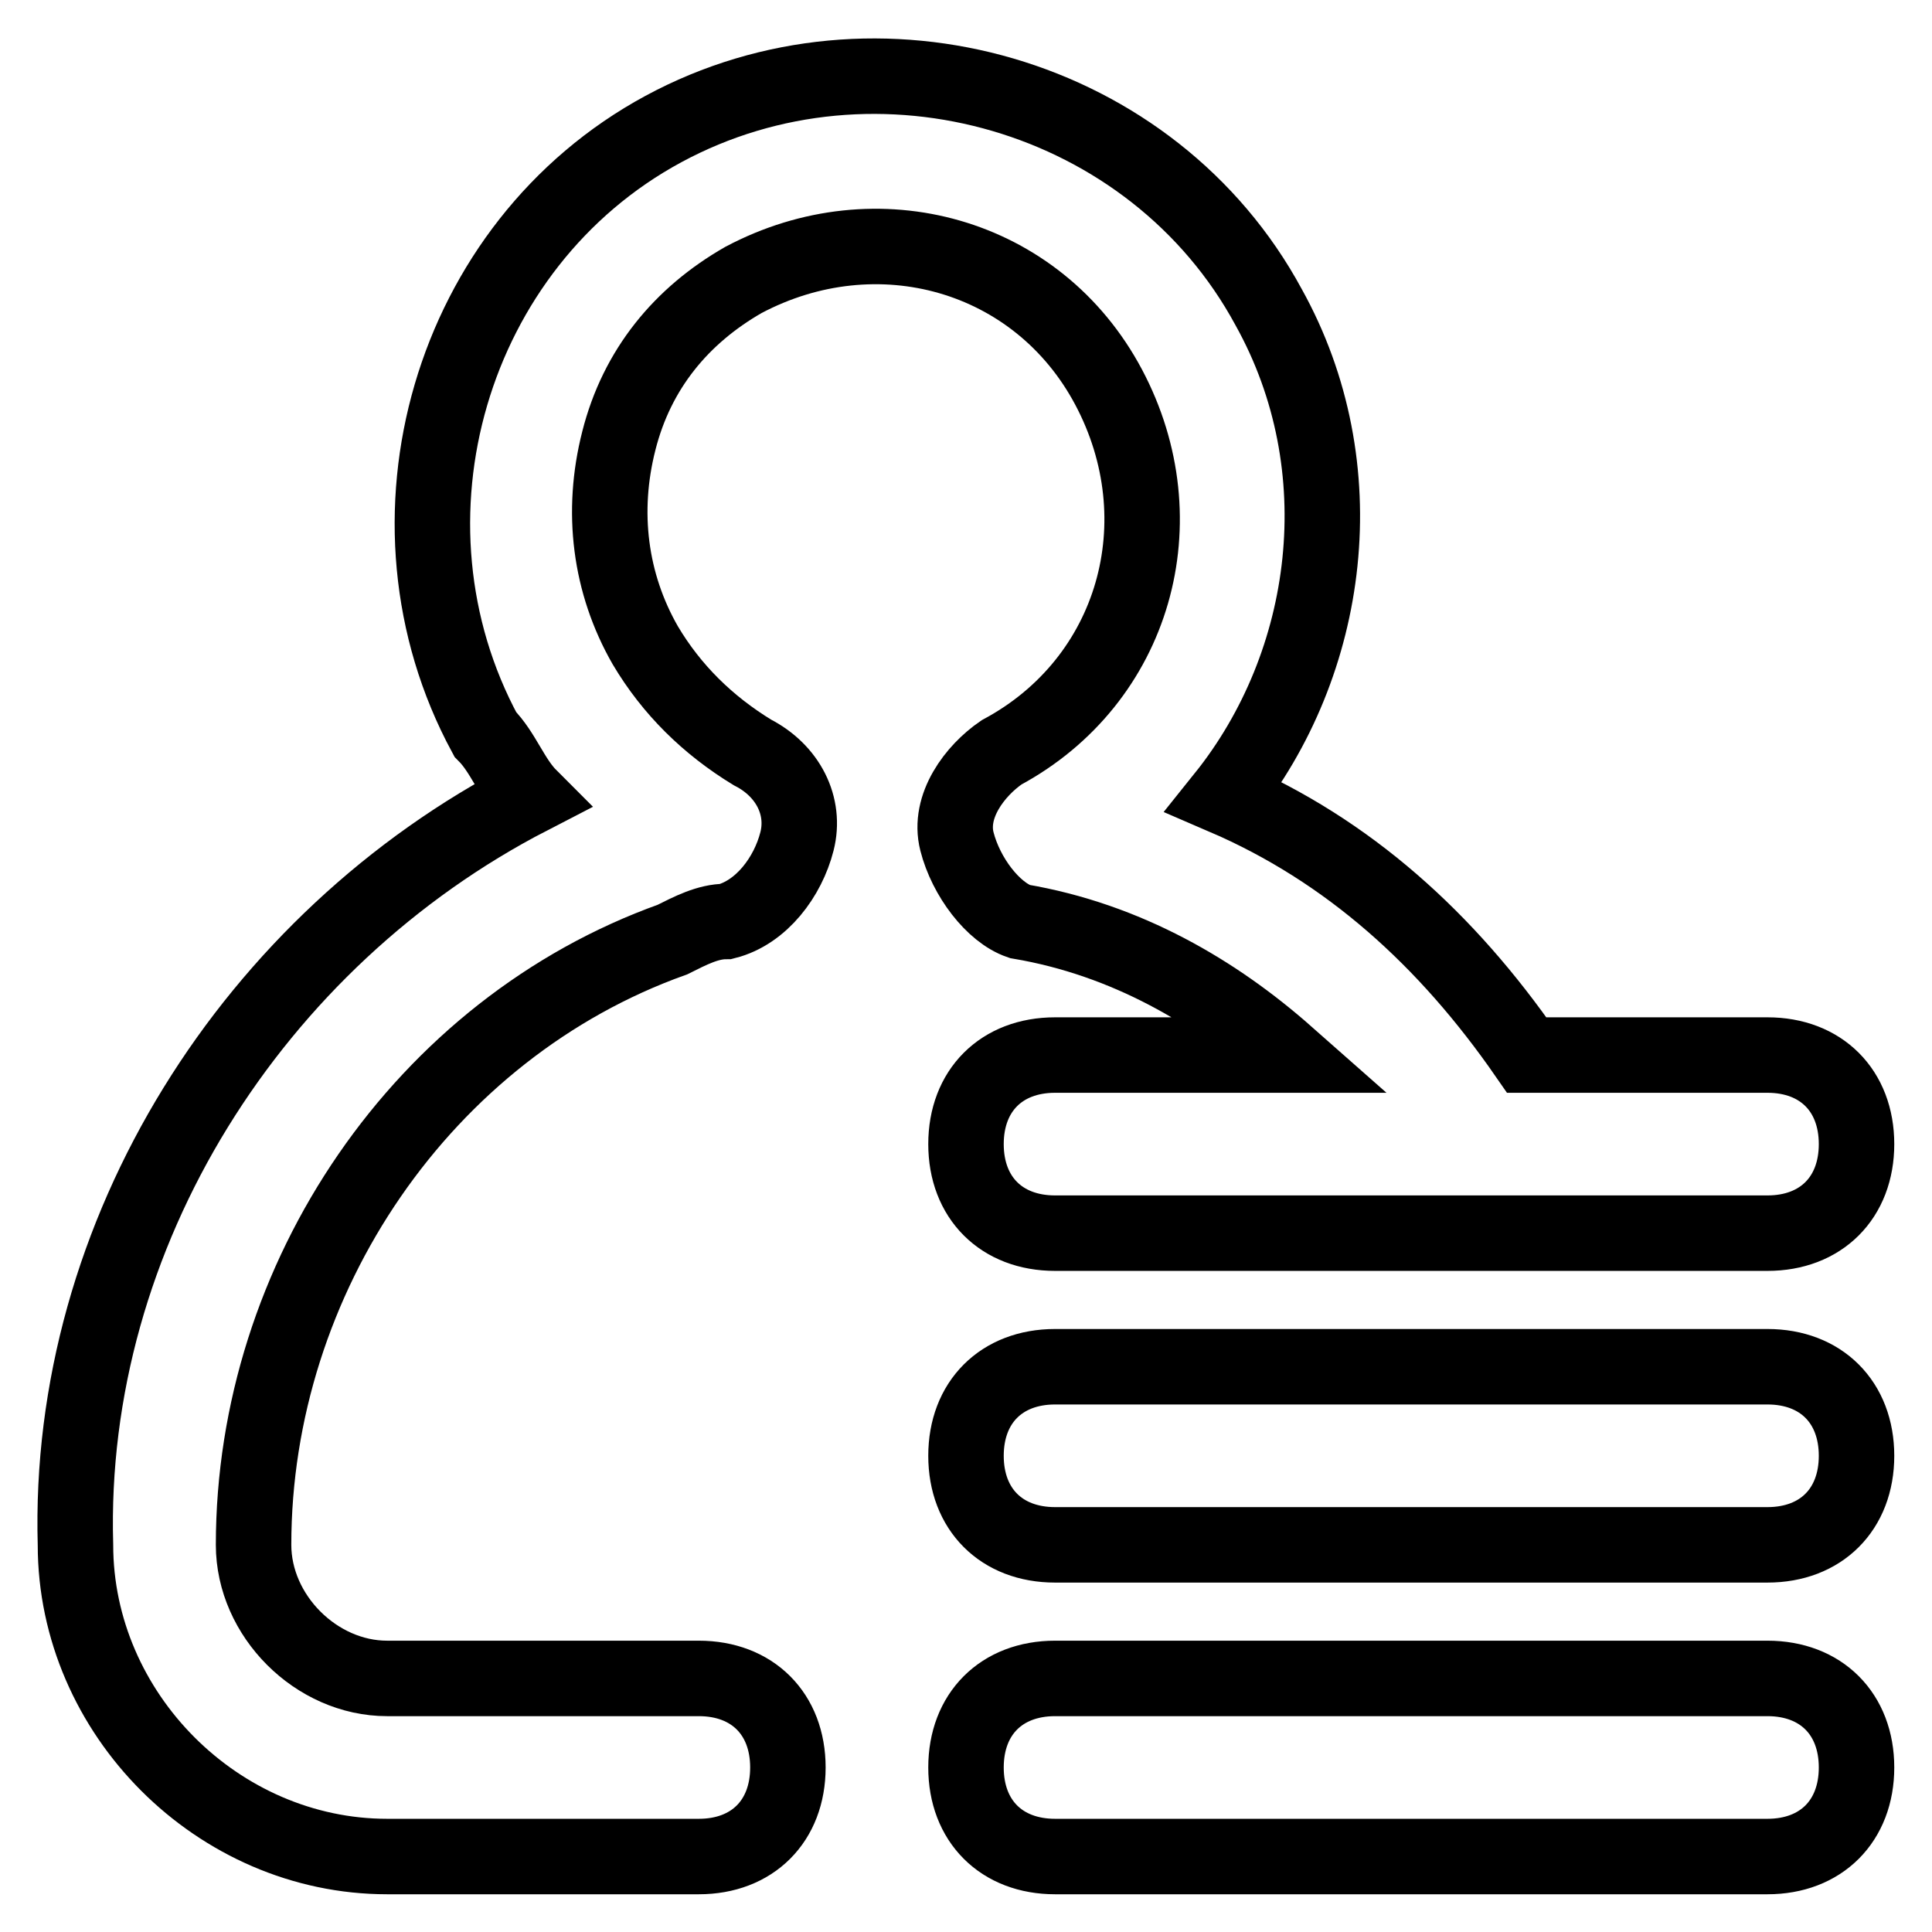 <?xml version="1.0" encoding="utf-8"?>
<!-- Svg Vector Icons : http://www.onlinewebfonts.com/icon -->
<!DOCTYPE svg PUBLIC "-//W3C//DTD SVG 1.1//EN" "http://www.w3.org/Graphics/SVG/1.1/DTD/svg11.dtd">
<svg version="1.1" xmlns="http://www.w3.org/2000/svg" xmlns:xlink="http://www.w3.org/1999/xlink" x="0px" y="0px" viewBox="0 0 256 256" enable-background="new 0 0 256 256" xml:space="preserve">
<g> <path stroke-width="10" fill-opacity="0" stroke="#000000"  d="M146.9,51.3c-9.4-17.7-30.7-23.6-48.4-14.2C90.3,41.8,84.4,48.9,82,58.4c-2.4,9.4-1.2,18.9,3.5,27.1 c3.5,5.9,8.3,10.6,14.2,14.2c4.7,2.4,7.1,7.1,5.9,11.8c-1.2,4.7-4.7,9.4-9.4,10.6c-2.4,0-4.7,1.2-7.1,2.4 c-33,11.8-55.5,44.8-55.5,80.2c0,9.4,8.3,17.7,17.7,17.7h41.3c7.1,0,11.8,4.7,11.8,11.8c0,7.1-4.7,11.8-11.8,11.8H51.3 C28.9,246,10,227.1,10,204.7c-1.2-41.3,23.6-80.2,60.2-99.1c-2.4-2.4-3.5-5.9-5.9-8.3C49,69,59.6,32.4,87.9,17.1 c28.3-15.3,64.9-4.7,80.2,23.6c11.8,21.2,8.3,47.2-5.9,64.9c16.5,7.1,29.5,18.9,40.1,34.2h31.9c7.1,0,11.8,4.7,11.8,11.8 c0,7.1-4.7,11.8-11.8,11.8h-94.4c-7.1,0-11.8-4.7-11.8-11.8c0-7.1,4.7-11.8,11.8-11.8h30.7c-9.4-8.3-21.2-15.3-35.4-17.7 c-3.5-1.2-7.1-5.9-8.3-10.6c-1.2-4.7,2.4-9.4,5.9-11.8C150.4,90.2,156.3,69,146.9,51.3L146.9,51.3z M234.2,181.1h-94.4 c-7.1,0-11.8,4.7-11.8,11.8c0,7.1,4.7,11.8,11.8,11.8h94.4c7.1,0,11.8-4.7,11.8-11.8C246,185.8,241.3,181.1,234.2,181.1 L234.2,181.1z M234.2,222.4h-94.4c-7.1,0-11.8,4.7-11.8,11.8c0,7.1,4.7,11.8,11.8,11.8h94.4c7.1,0,11.8-4.7,11.8-11.8 C246,227.1,241.3,222.4,234.2,222.4L234.2,222.4z"/></g>
</svg>